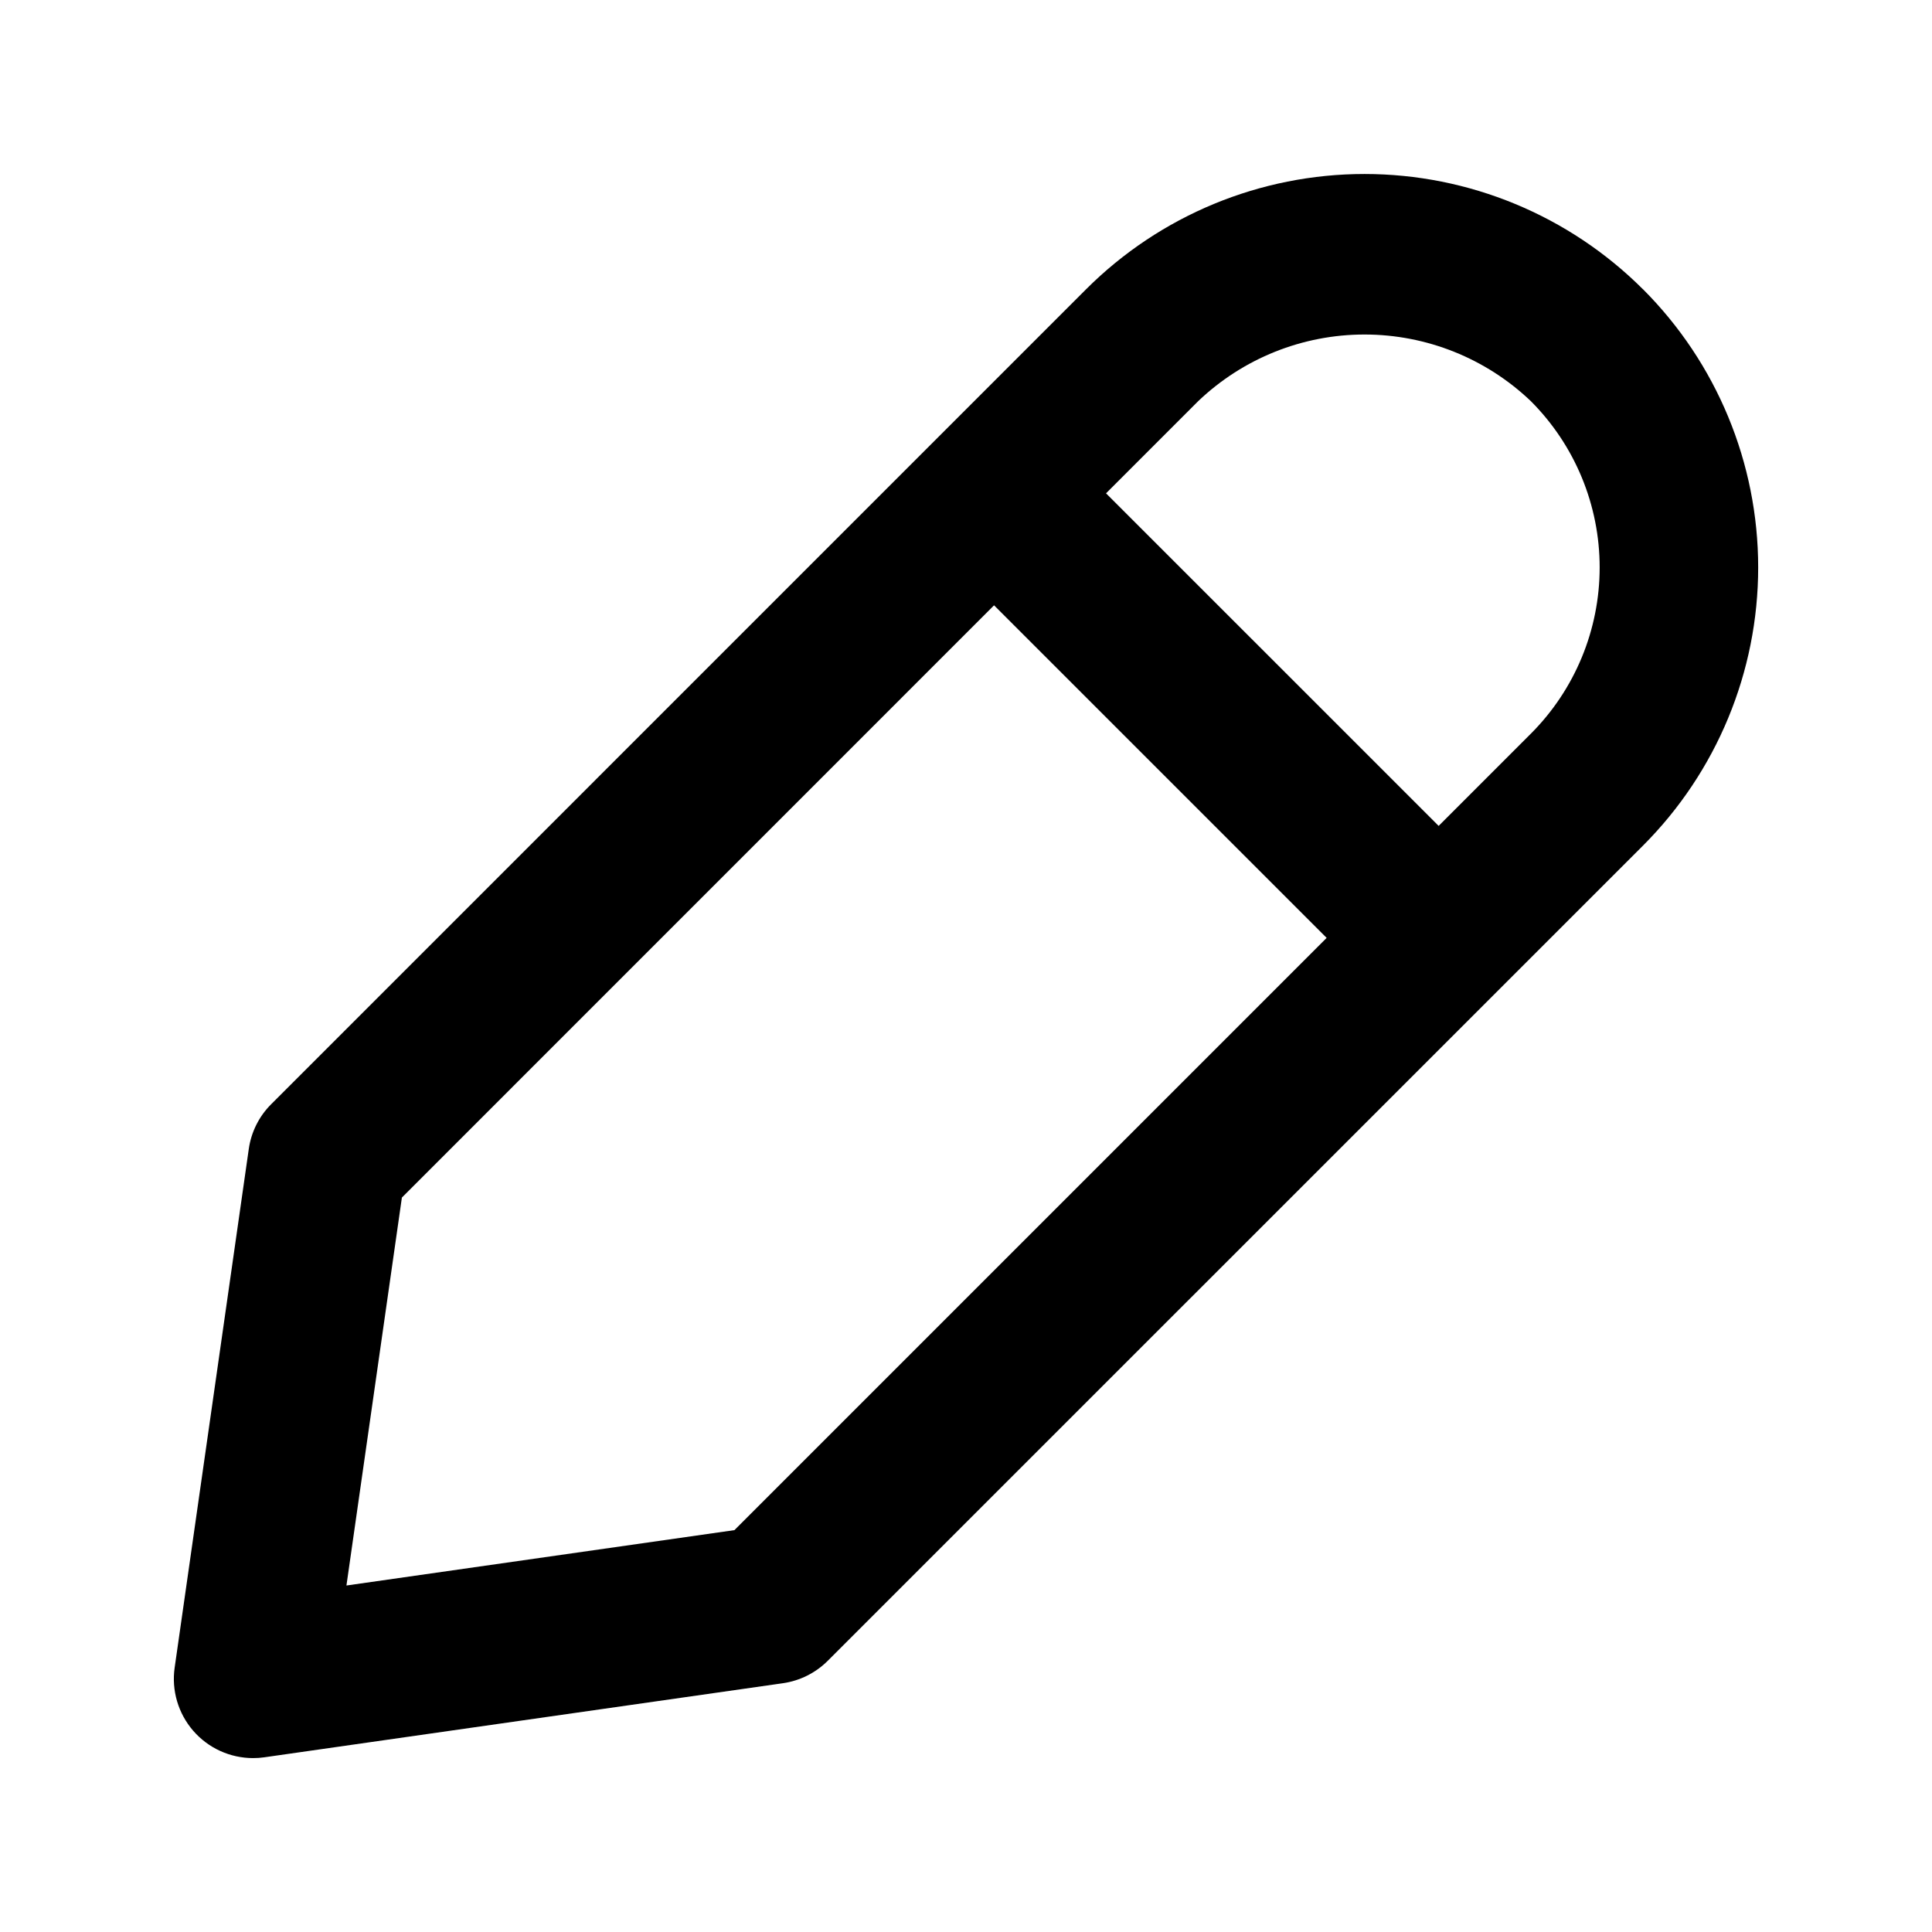 <?xml version="1.0" encoding="UTF-8"?>
<!-- Uploaded to: ICON Repo, www.iconrepo.com, Generator: ICON Repo Mixer Tools -->
<svg fill="#000000" width="800px" height="800px" version="1.1" viewBox="144 144 512 512" xmlns="http://www.w3.org/2000/svg">
 <path d="m579.36 220.62c-19.574-19.535-46.098-30.508-73.75-30.508-27.652 0-54.176 10.973-73.746 30.508l-216 216.01c-3.215 3.207-5.297 7.371-5.934 11.867l-19.645 137.45c-0.863 6.027 0.934 12.129 4.922 16.727 3.984 4.598 9.773 7.238 15.859 7.238 0.996 0.004 1.988-0.066 2.973-0.207l137.46-19.637c4.492-0.648 8.656-2.734 11.867-5.945l216.01-215.99c19.566-19.559 30.559-46.094 30.559-73.758 0-27.668-10.992-54.199-30.559-73.758zm-240.73 328.88-102.82 14.676 14.695-102.81 156.93-156.95 88.141 88.133zm211.04-211.05-24.414 24.422-88.145-88.137 24.434-24.438h0.004c11.871-11.328 27.652-17.648 44.062-17.648 16.414 0 32.195 6.32 44.066 17.648 11.688 11.691 18.25 27.547 18.25 44.078s-6.562 32.383-18.25 44.074z"/>
</svg>
